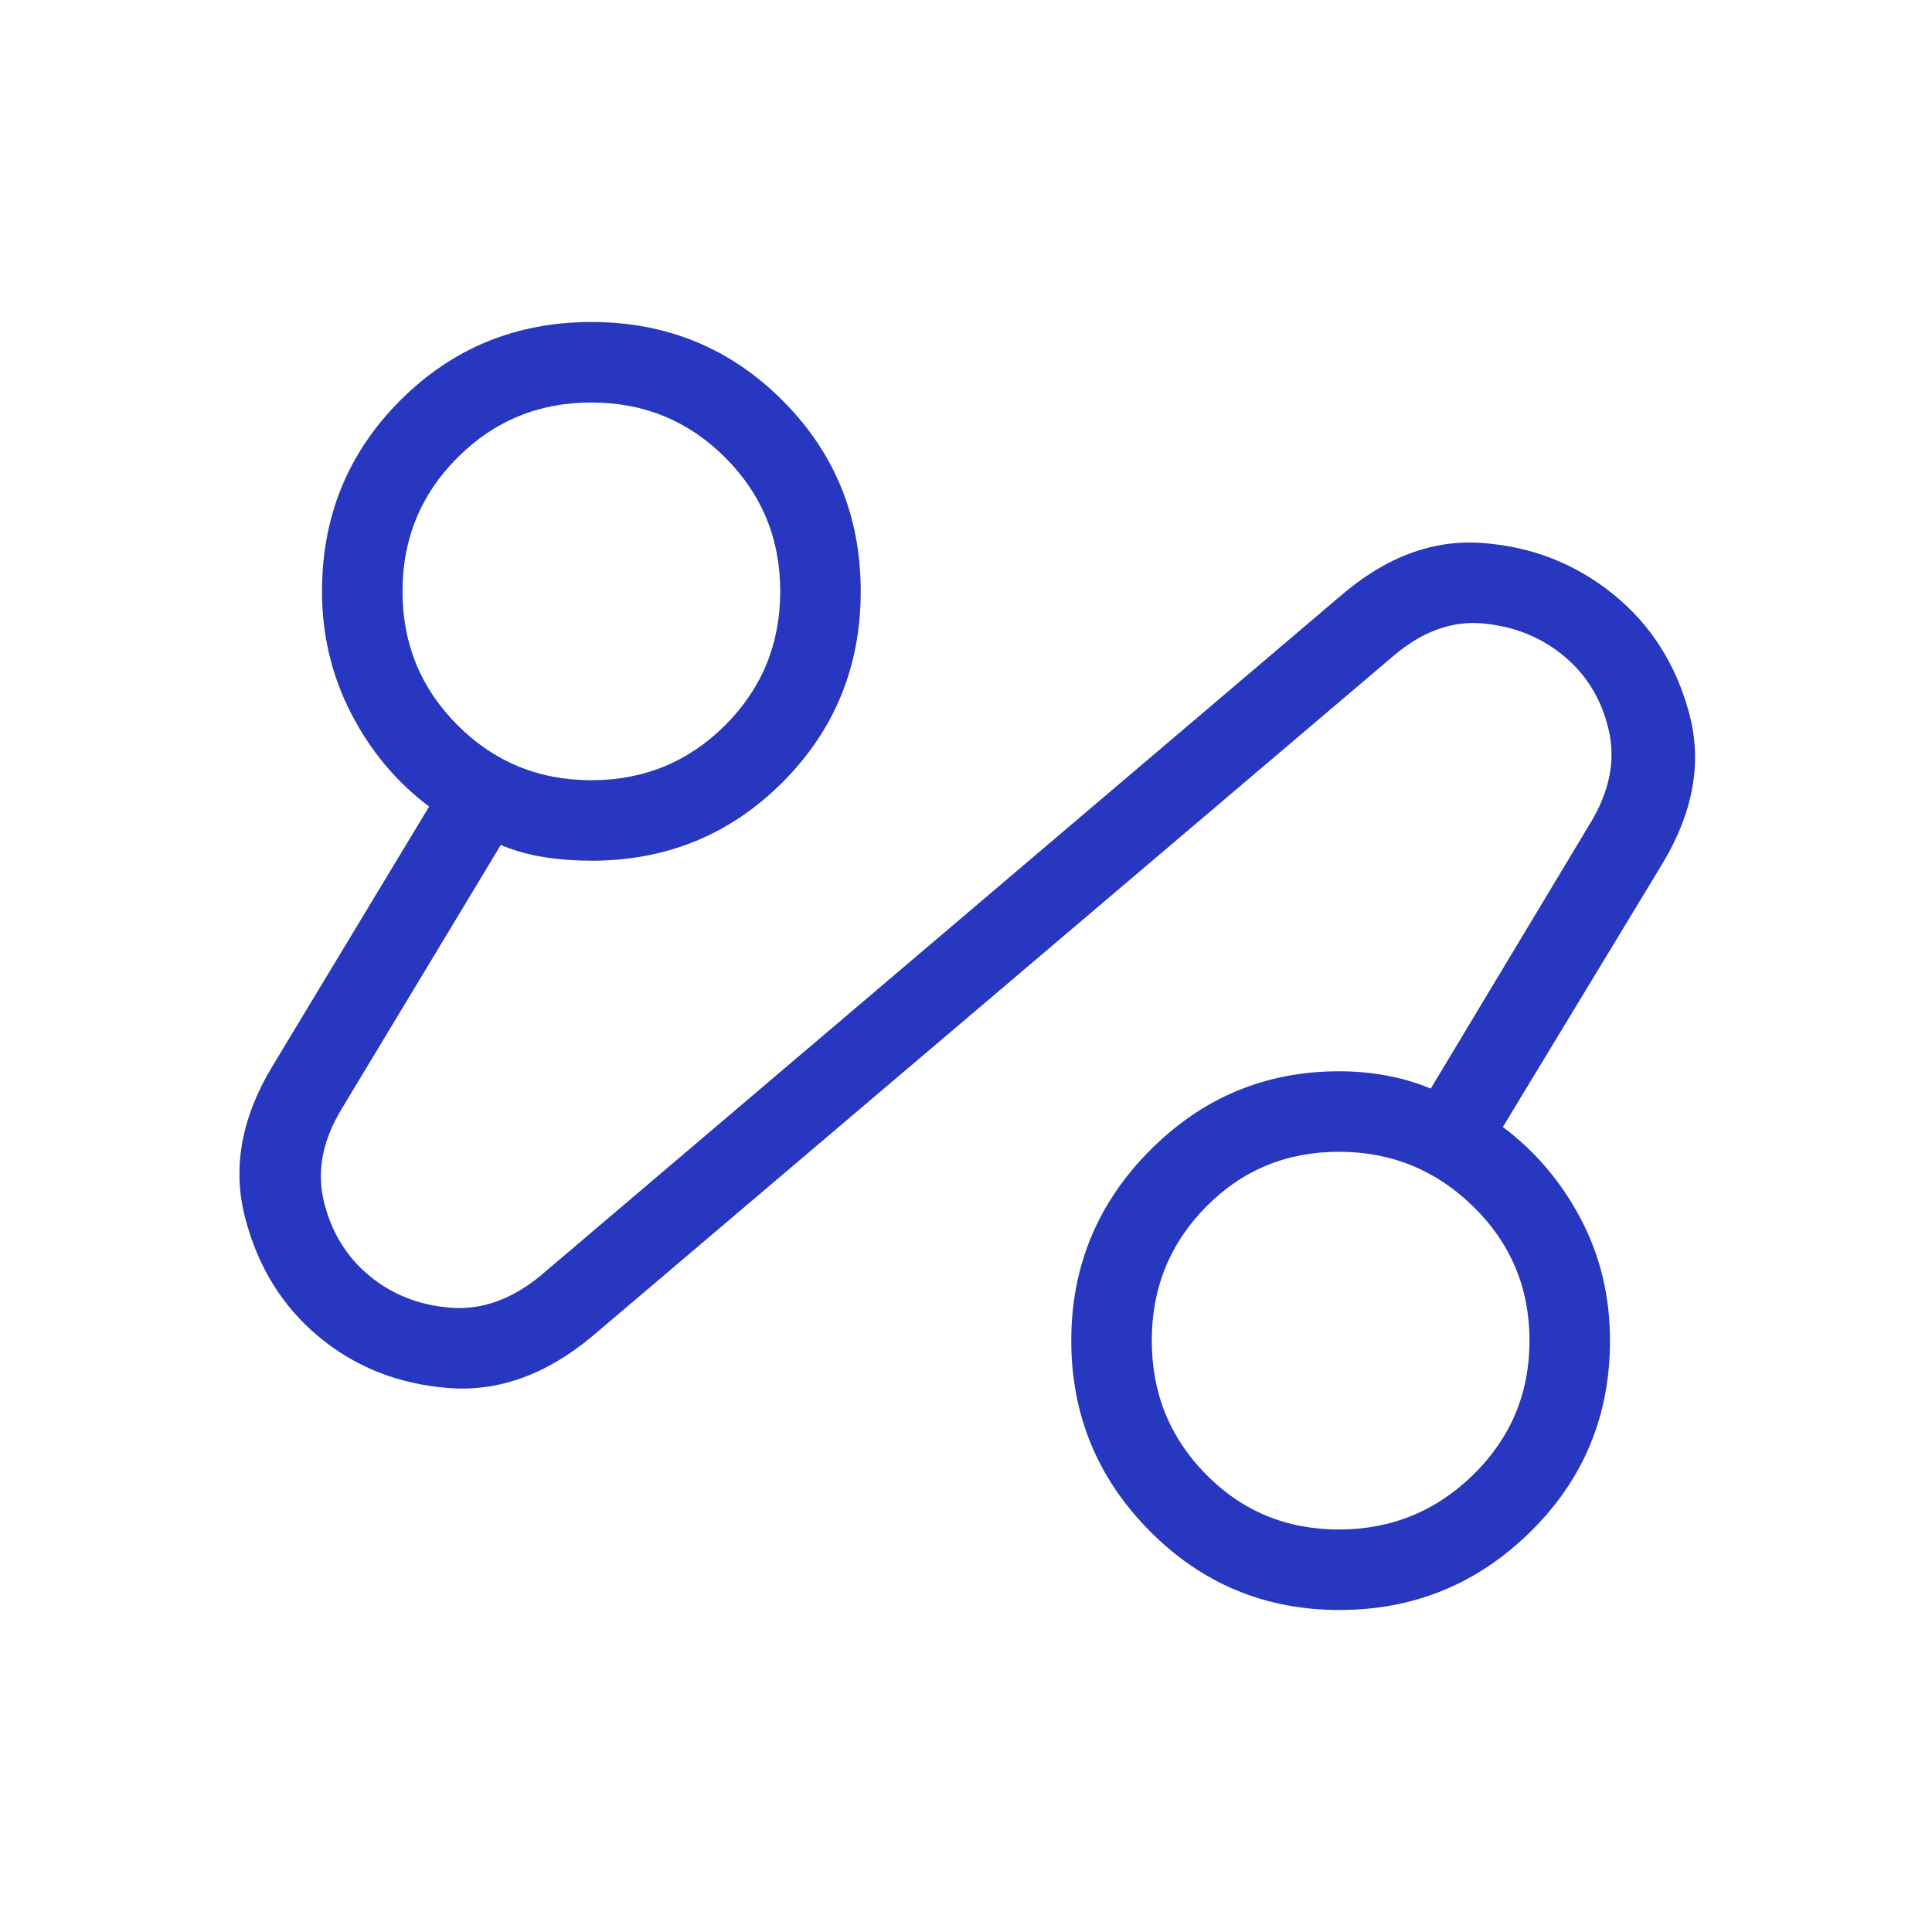 <svg width="75" height="75" viewBox="0 0 75 75" fill="none" xmlns="http://www.w3.org/2000/svg">
<mask id="mask0_2094_191" style="mask-type:alpha" maskUnits="userSpaceOnUse" x="0" y="0" width="75" height="75">
<rect width="75" height="75" fill="#D9D9D9"/>
</mask>
<g mask="url(#mask0_2094_191)">
<path d="M23.005 51.863C21.209 53.365 19.339 54.038 17.395 53.882C15.45 53.726 13.772 53.059 12.362 51.881C10.951 50.703 10.001 49.16 9.51 47.251C9.02 45.341 9.369 43.397 10.559 41.418L16.659 31.31C15.397 30.365 14.388 29.161 13.633 27.698C12.878 26.236 12.5 24.655 12.5 22.957C12.5 20.04 13.514 17.568 15.541 15.541C17.568 13.514 20.04 12.5 22.957 12.5C25.874 12.5 28.346 13.514 30.373 15.541C32.4 17.568 33.413 20.04 33.413 22.957C33.413 25.874 32.4 28.346 30.373 30.373C28.346 32.4 25.874 33.413 22.957 33.413C22.328 33.413 21.719 33.367 21.13 33.275C20.541 33.183 19.978 33.025 19.441 32.801L13.245 43.077C12.512 44.295 12.29 45.49 12.578 46.662C12.867 47.834 13.45 48.785 14.329 49.517C15.208 50.248 16.255 50.664 17.472 50.764C18.689 50.864 19.86 50.449 20.986 49.52L52.056 23.119C53.802 21.617 55.633 20.937 57.548 21.079C59.463 21.221 61.15 21.88 62.61 23.056C64.071 24.232 65.058 25.776 65.573 27.687C66.089 29.598 65.731 31.563 64.502 33.582L58.341 43.75C59.603 44.695 60.612 45.885 61.367 47.319C62.122 48.754 62.5 50.328 62.5 52.043C62.5 54.96 61.472 57.432 59.416 59.459C57.359 61.486 54.888 62.5 52 62.5C49.112 62.5 46.654 61.476 44.627 59.428C42.6 57.38 41.587 54.918 41.587 52.042C41.587 49.166 42.605 46.705 44.641 44.658C46.677 42.61 49.124 41.587 51.983 41.587C52.618 41.587 53.236 41.643 53.836 41.755C54.436 41.867 55.004 42.035 55.541 42.259L61.755 31.923C62.488 30.705 62.72 29.511 62.45 28.341C62.181 27.172 61.608 26.219 60.731 25.484C59.855 24.749 58.808 24.322 57.59 24.204C56.372 24.086 55.2 24.511 54.074 25.48L23.005 51.863ZM22.957 30.288C24.996 30.288 26.728 29.576 28.152 28.152C29.576 26.728 30.288 24.996 30.288 22.957C30.288 20.917 29.576 19.186 28.152 17.762C26.728 16.337 24.996 15.625 22.957 15.625C20.918 15.625 19.186 16.337 17.762 17.762C16.337 19.186 15.625 20.917 15.625 22.957C15.625 24.996 16.337 26.728 17.762 28.152C19.186 29.576 20.918 30.288 22.957 30.288ZM51.977 59.375C54.011 59.375 55.753 58.663 57.202 57.238C58.651 55.814 59.375 54.083 59.375 52.043C59.375 50.004 58.651 48.272 57.202 46.848C55.753 45.424 54.011 44.712 51.977 44.712C49.942 44.712 48.222 45.424 46.818 46.848C45.414 48.272 44.712 50.004 44.712 52.043C44.712 54.083 45.414 55.814 46.818 57.238C48.222 58.663 49.942 59.375 51.977 59.375Z" fill="#2737BF"/>
</g>
</svg>
